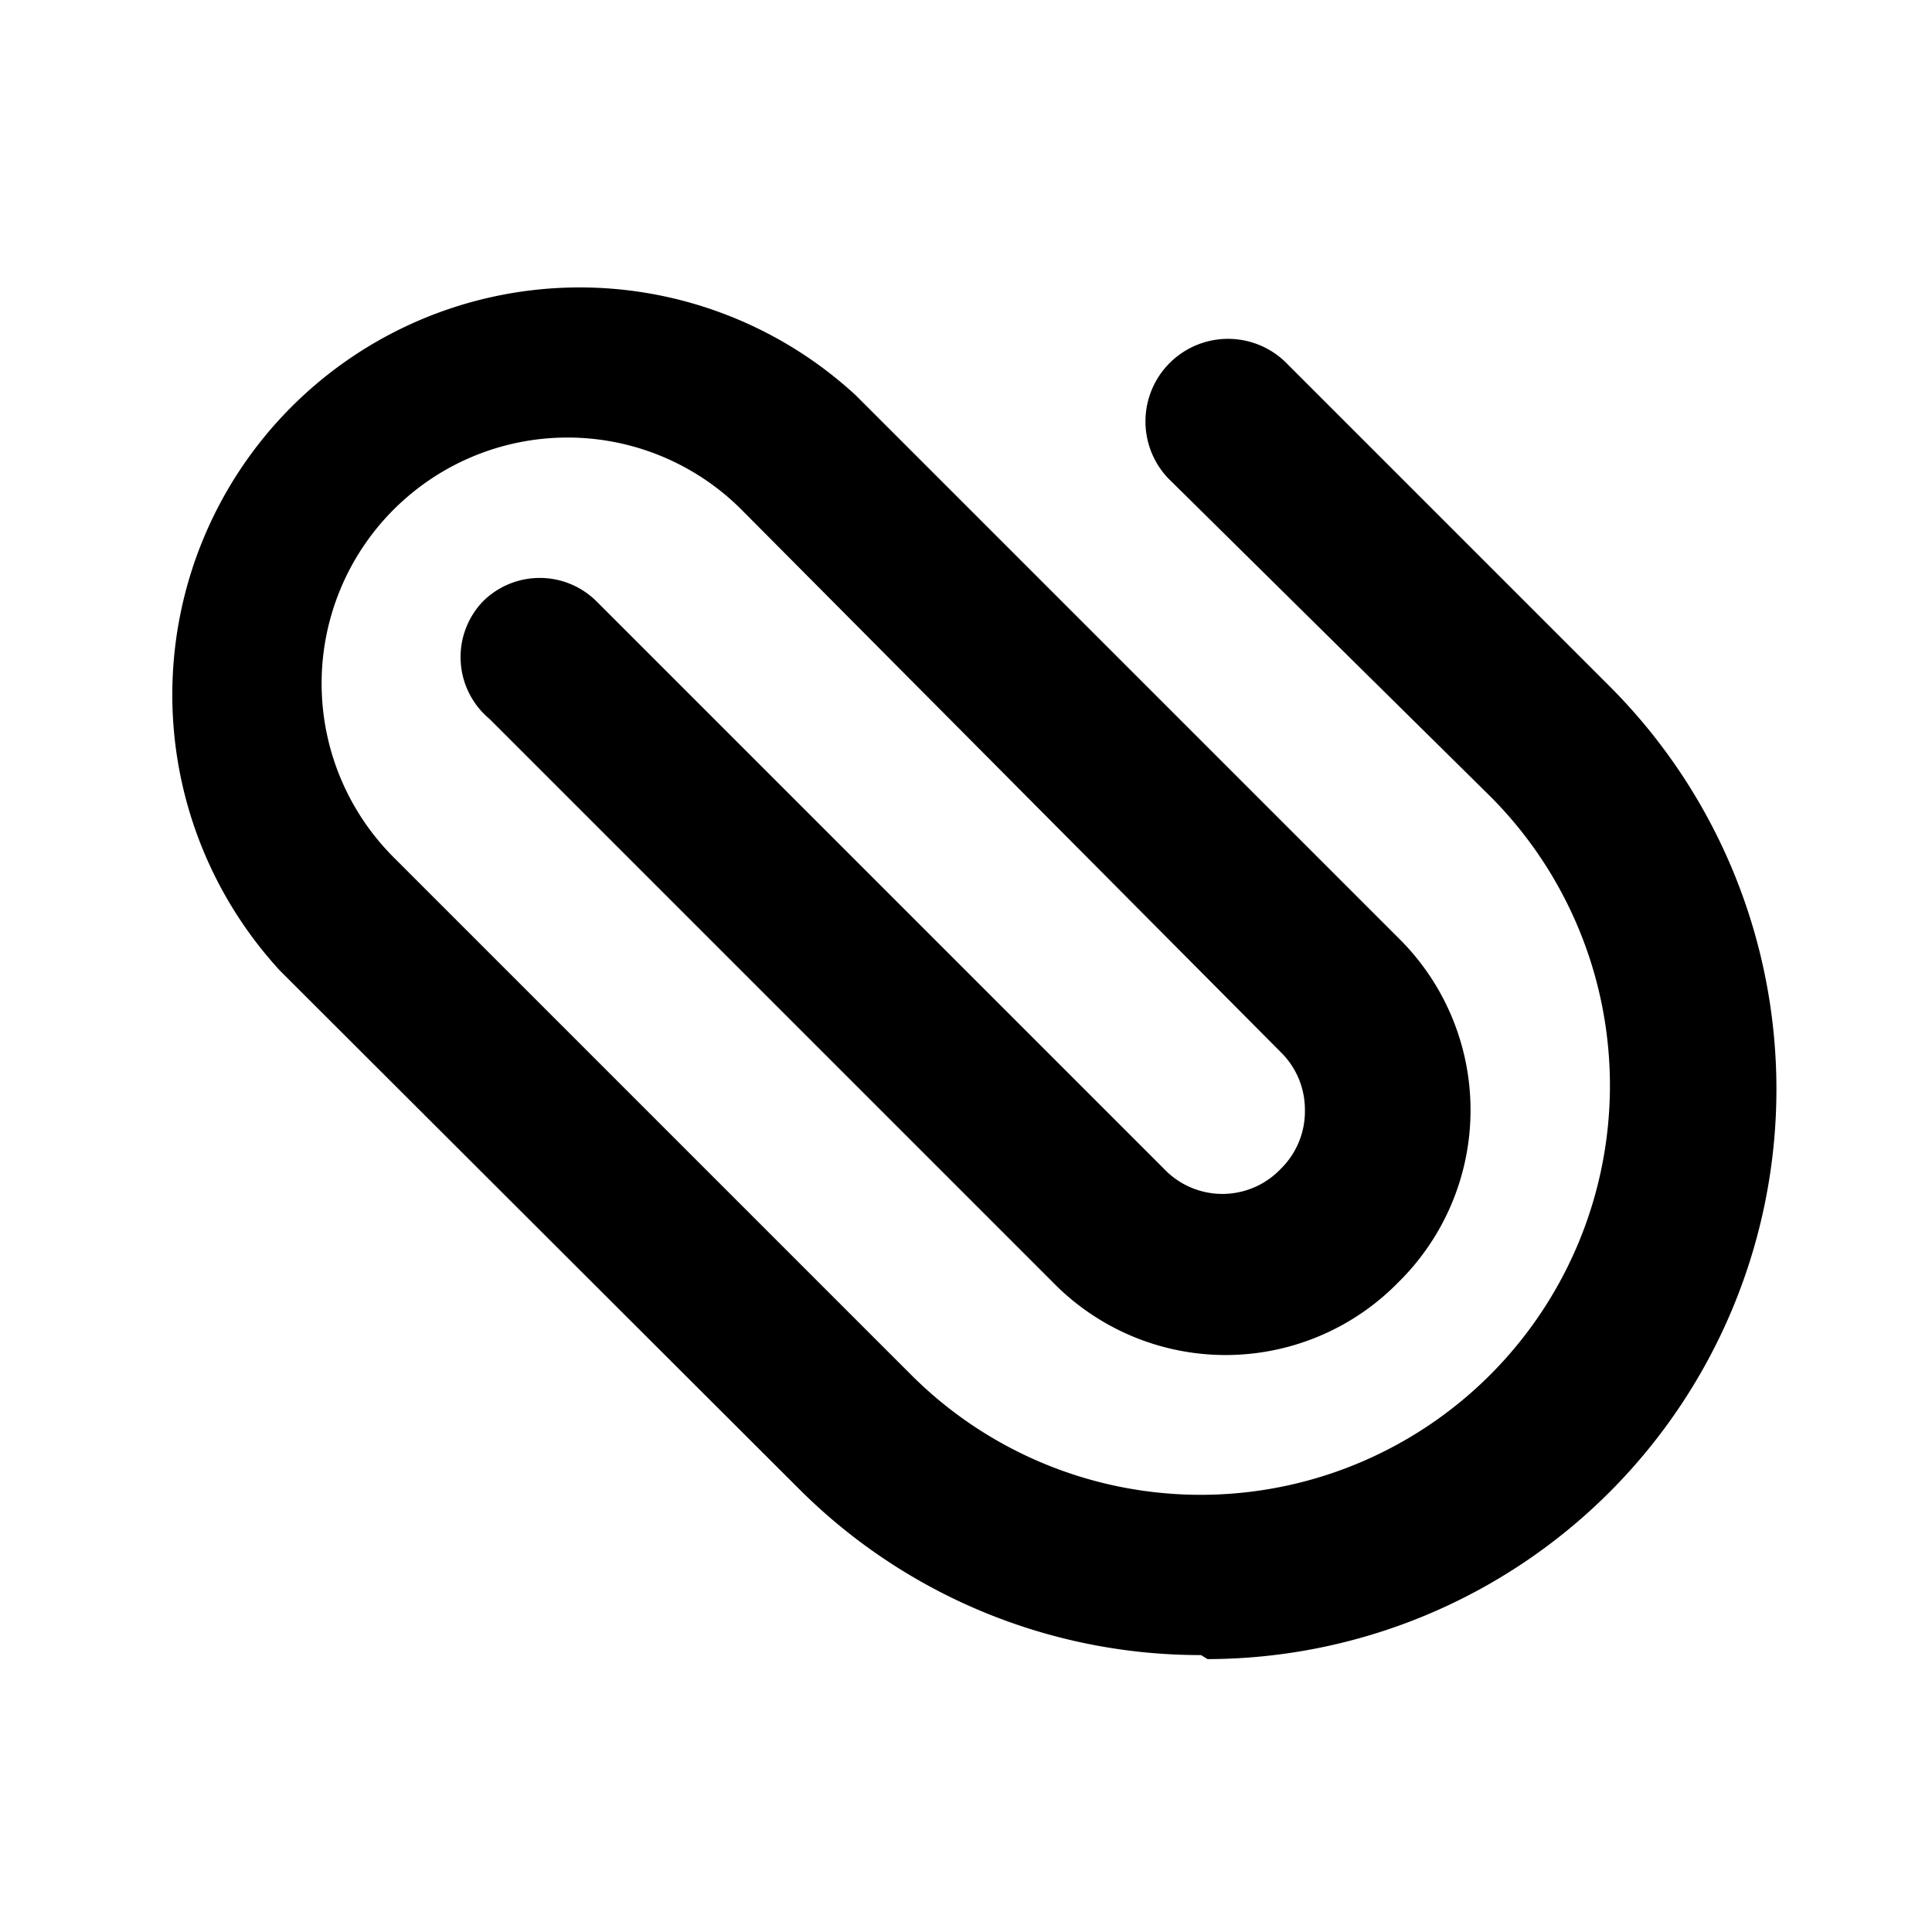 <?xml version="1.0" encoding="utf-8"?>
<svg fill="#000000" width="800px" height="800px" viewBox="0 0 24 24" id="paper-clip-bottom-right" data-name="Flat Color" xmlns="http://www.w3.org/2000/svg" class="icon flat-color"><path id="primary" d="M14.92,20.56a7.05,7.05,0,0,1-5-2.07L3.48,12.06a5.06,5.06,0,0,1,7.15-7.15l6.74,6.74a3,3,0,0,1,0,4.28,3,3,0,0,1-4.29,0l-7-7A1,1,0,0,1,6,7.47a1,1,0,0,1,1.41,0l7.05,7.05a1,1,0,0,0,1.45,0,1,1,0,0,0,.3-.73,1,1,0,0,0-.3-.72L9.21,6.33a3.05,3.05,0,0,0-4.32,4.32l6.43,6.43a5.08,5.08,0,1,0,7.19-7.19l-4-3.95A1,1,0,0,1,16,4.53l4,4a7.08,7.08,0,0,1-5,12.08Z" style="fill: rgb(0, 0, 0);"></path></svg>